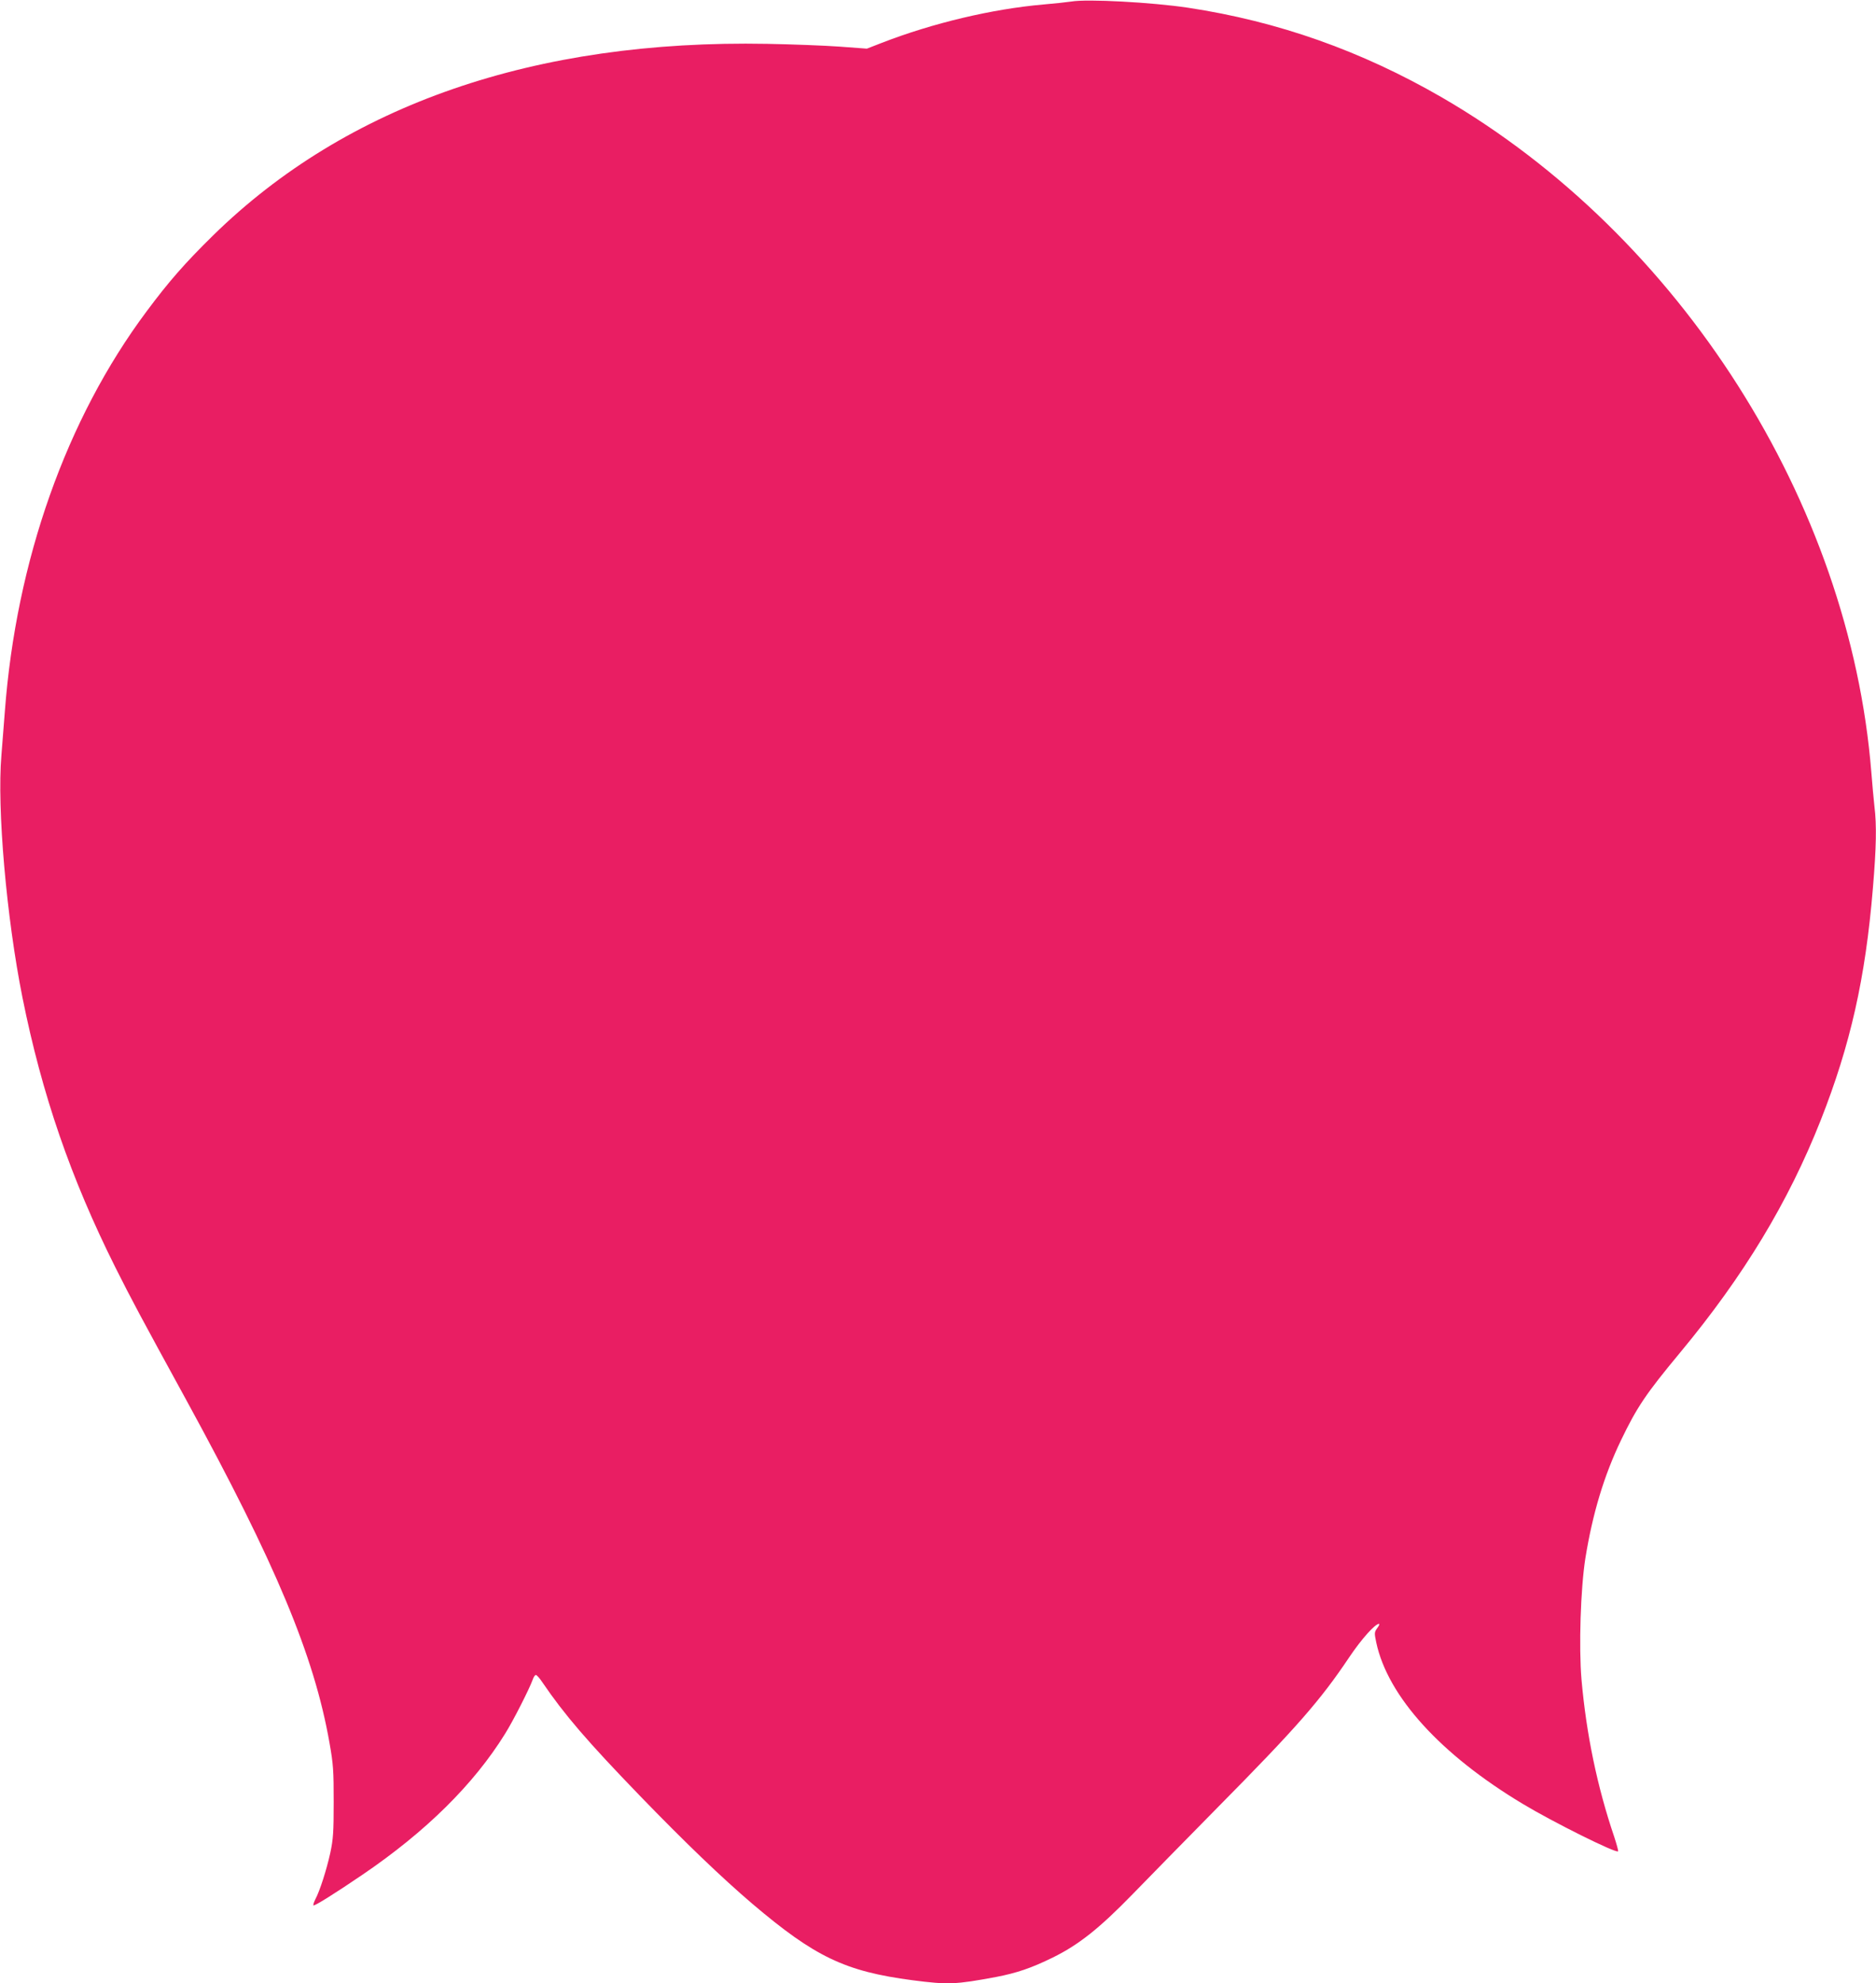 <?xml version="1.0" standalone="no"?>
<!DOCTYPE svg PUBLIC "-//W3C//DTD SVG 20010904//EN"
 "http://www.w3.org/TR/2001/REC-SVG-20010904/DTD/svg10.dtd">
<svg version="1.0" xmlns="http://www.w3.org/2000/svg"
 width="1211pt" height="1280pt" viewBox="0 0 1211 1280"
 preserveAspectRatio="xMidYMid meet">
<g transform="translate(0,1280) scale(0.1,-0.1)"
fill="#e91e63" stroke="none">
<path d="M6915 12790 c-27 -4 -108 -13 -180 -19 -331 -29 -714 -120 -1044
-248 l-95 -37 -175 13 c-97 7 -307 15 -468 18 -1500 28 -2715 -392 -3577
-1236 -182 -179 -285 -296 -430 -491 -518 -694 -842 -1609 -915 -2585 -6 -77
-16 -203 -22 -281 -29 -344 33 -1047 136 -1562 126 -626 311 -1164 600 -1742
106 -211 155 -303 460 -860 575 -1052 823 -1645 922 -2208 25 -141 27 -180 27
-382 0 -196 -3 -239 -22 -329 -24 -108 -67 -244 -97 -300 -9 -18 -14 -35 -12
-38 6 -6 133 73 317 198 409 278 718 583 920 909 53 84 157 290 178 348 6 18
15 32 21 32 6 0 25 -21 42 -47 143 -210 289 -380 630 -733 292 -302 529 -529
726 -697 403 -342 598 -436 1033 -493 231 -30 277 -28 540 21 135 26 228 58
365 125 167 82 300 187 515 408 102 105 349 357 550 561 512 518 663 691 850
970 78 116 166 215 192 215 5 0 0 -12 -12 -28 -18 -25 -19 -31 -6 -92 74 -348
416 -724 946 -1042 194 -117 602 -320 615 -306 3 2 -9 45 -25 94 -110 324
-180 663 -211 1014 -18 211 -6 586 25 784 47 289 120 532 230 761 103 214 161
300 381 565 411 495 699 971 908 1500 192 487 289 917 337 1498 22 262 25 407
10 527 -5 44 -14 143 -20 220 -139 1742 -1234 3464 -2770 4355 -522 302 -1059
492 -1640 580 -233 35 -654 58 -755 40z"/>
</g>
</svg>
